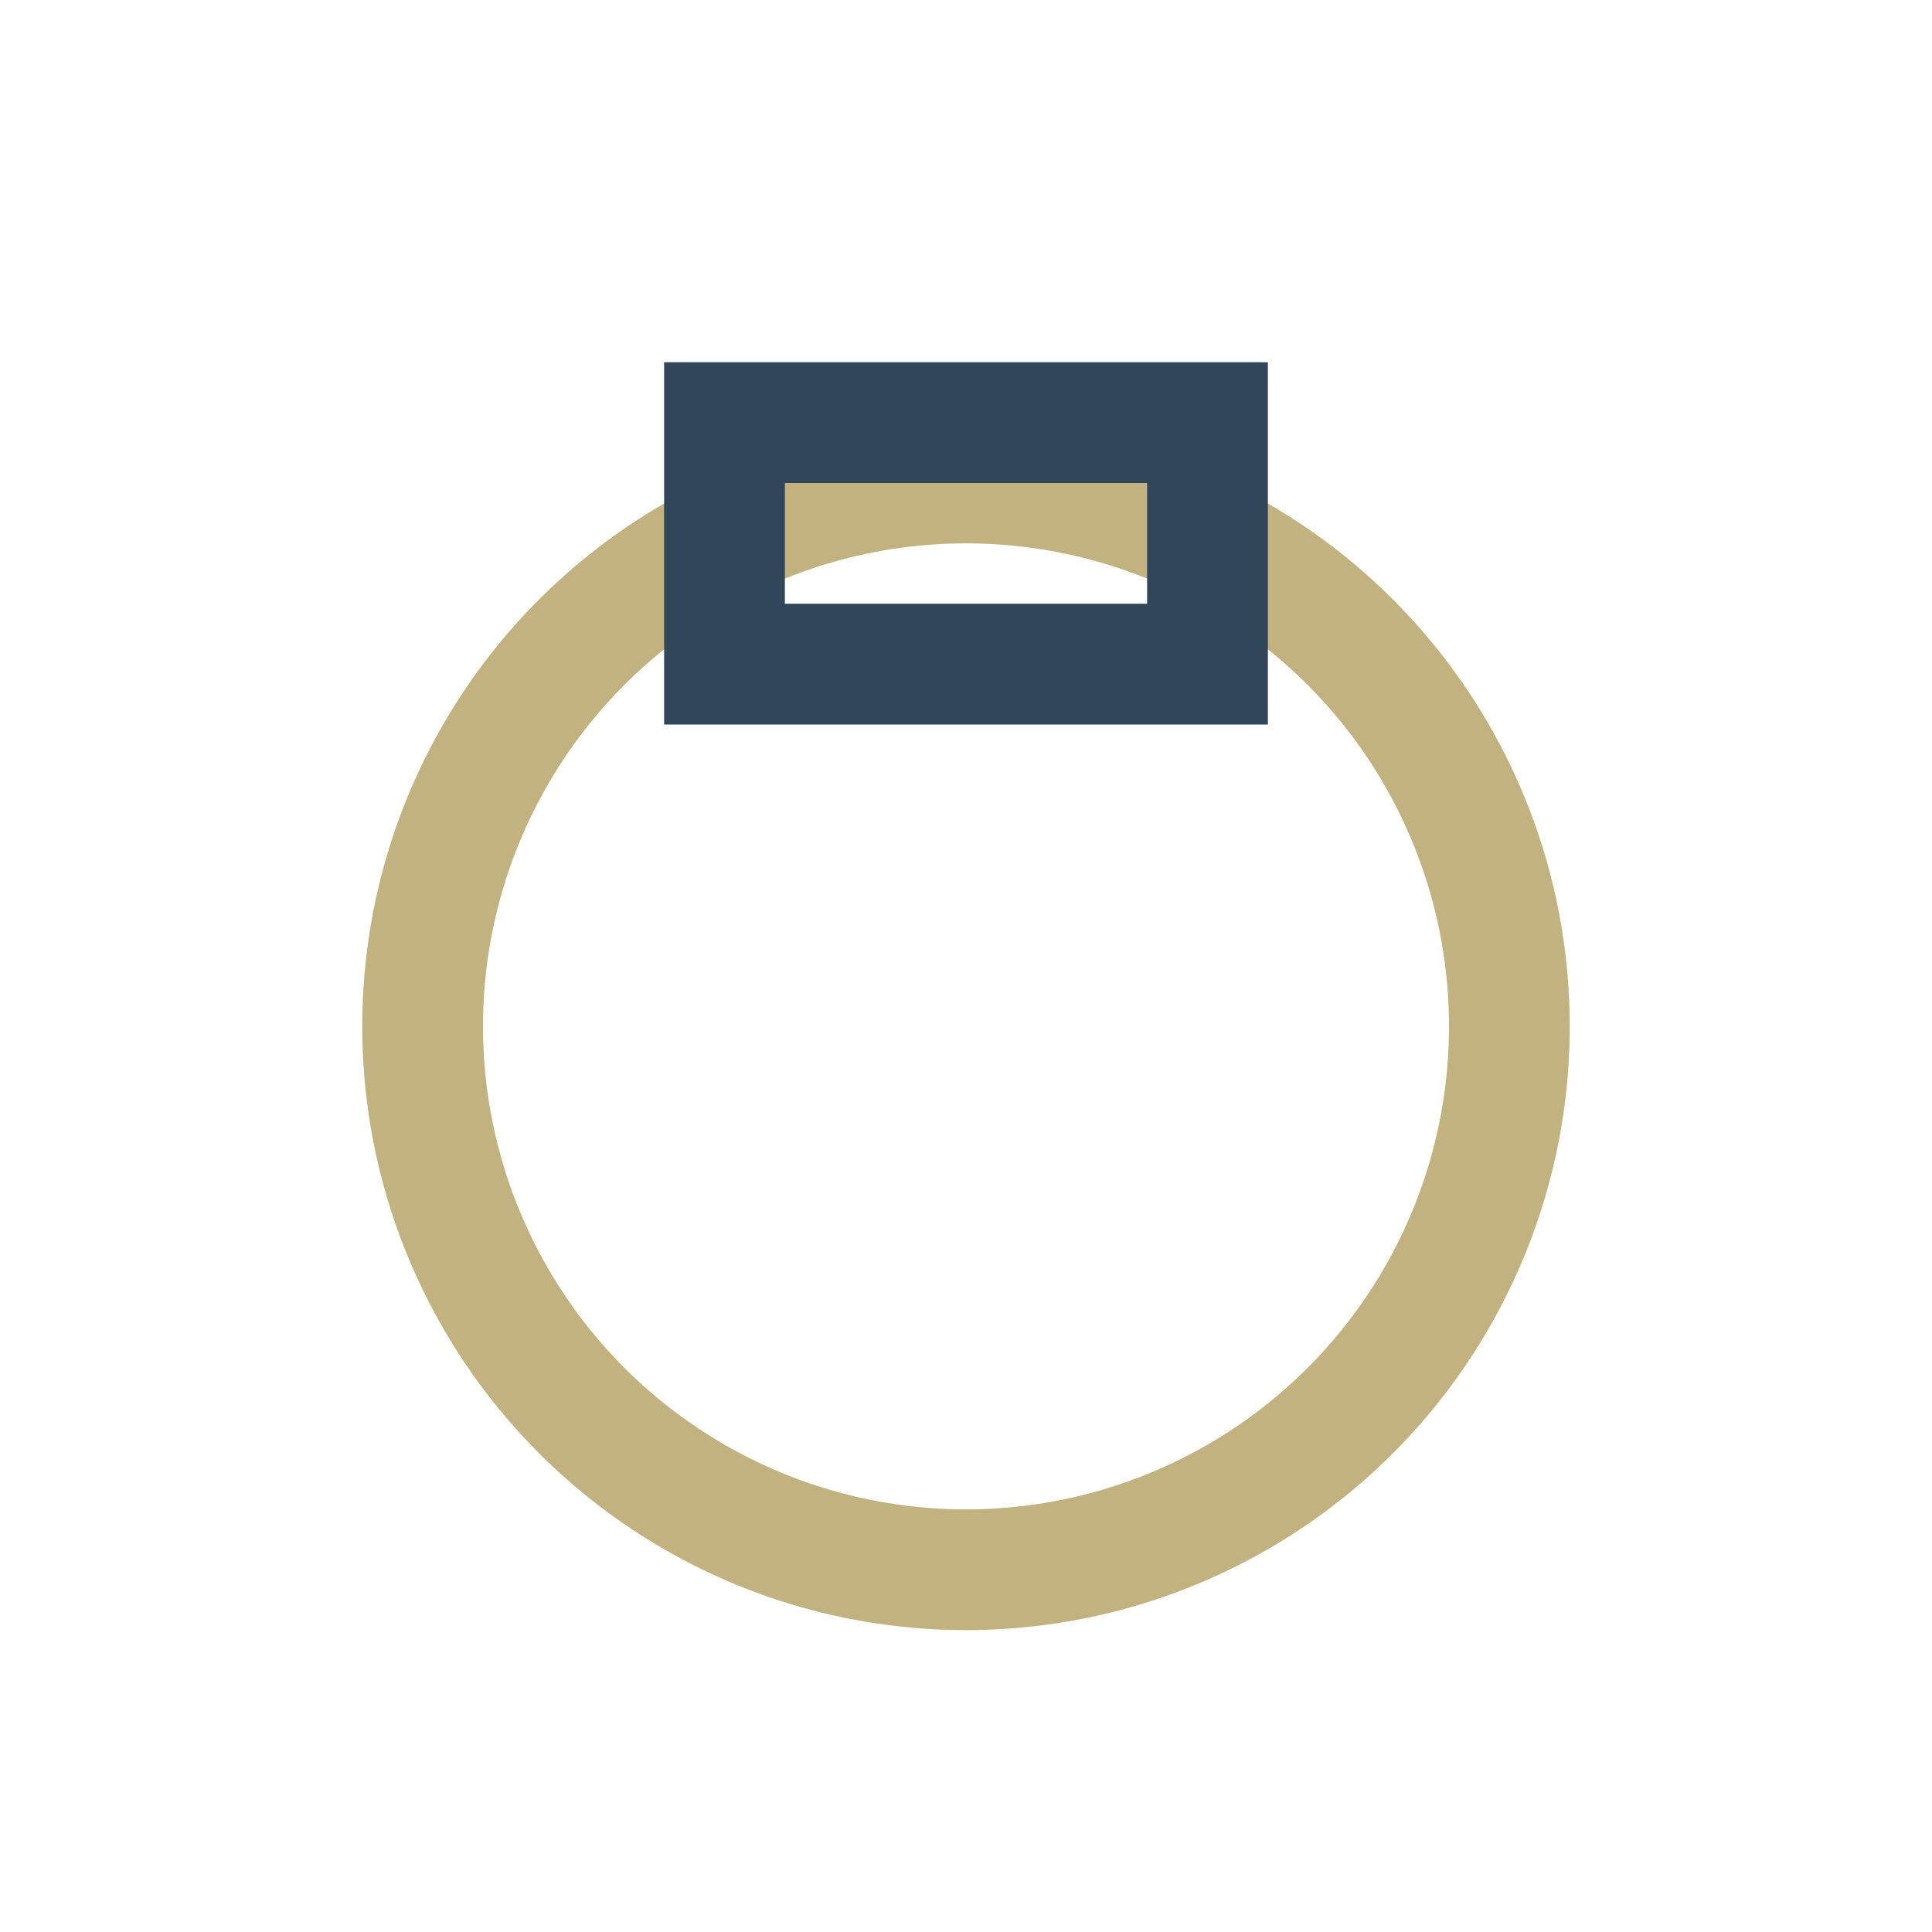 <?xml version="1.0" encoding="UTF-8"?>
<svg xmlns="http://www.w3.org/2000/svg" width="32" height="32" viewBox="0 0 32 32"><circle cx="16" cy="17" r="9" fill="none" stroke="#C2B280" stroke-width="2"/><rect x="12" y="7" width="8" height="4" fill="none" stroke="#314659" stroke-width="2"/></svg>